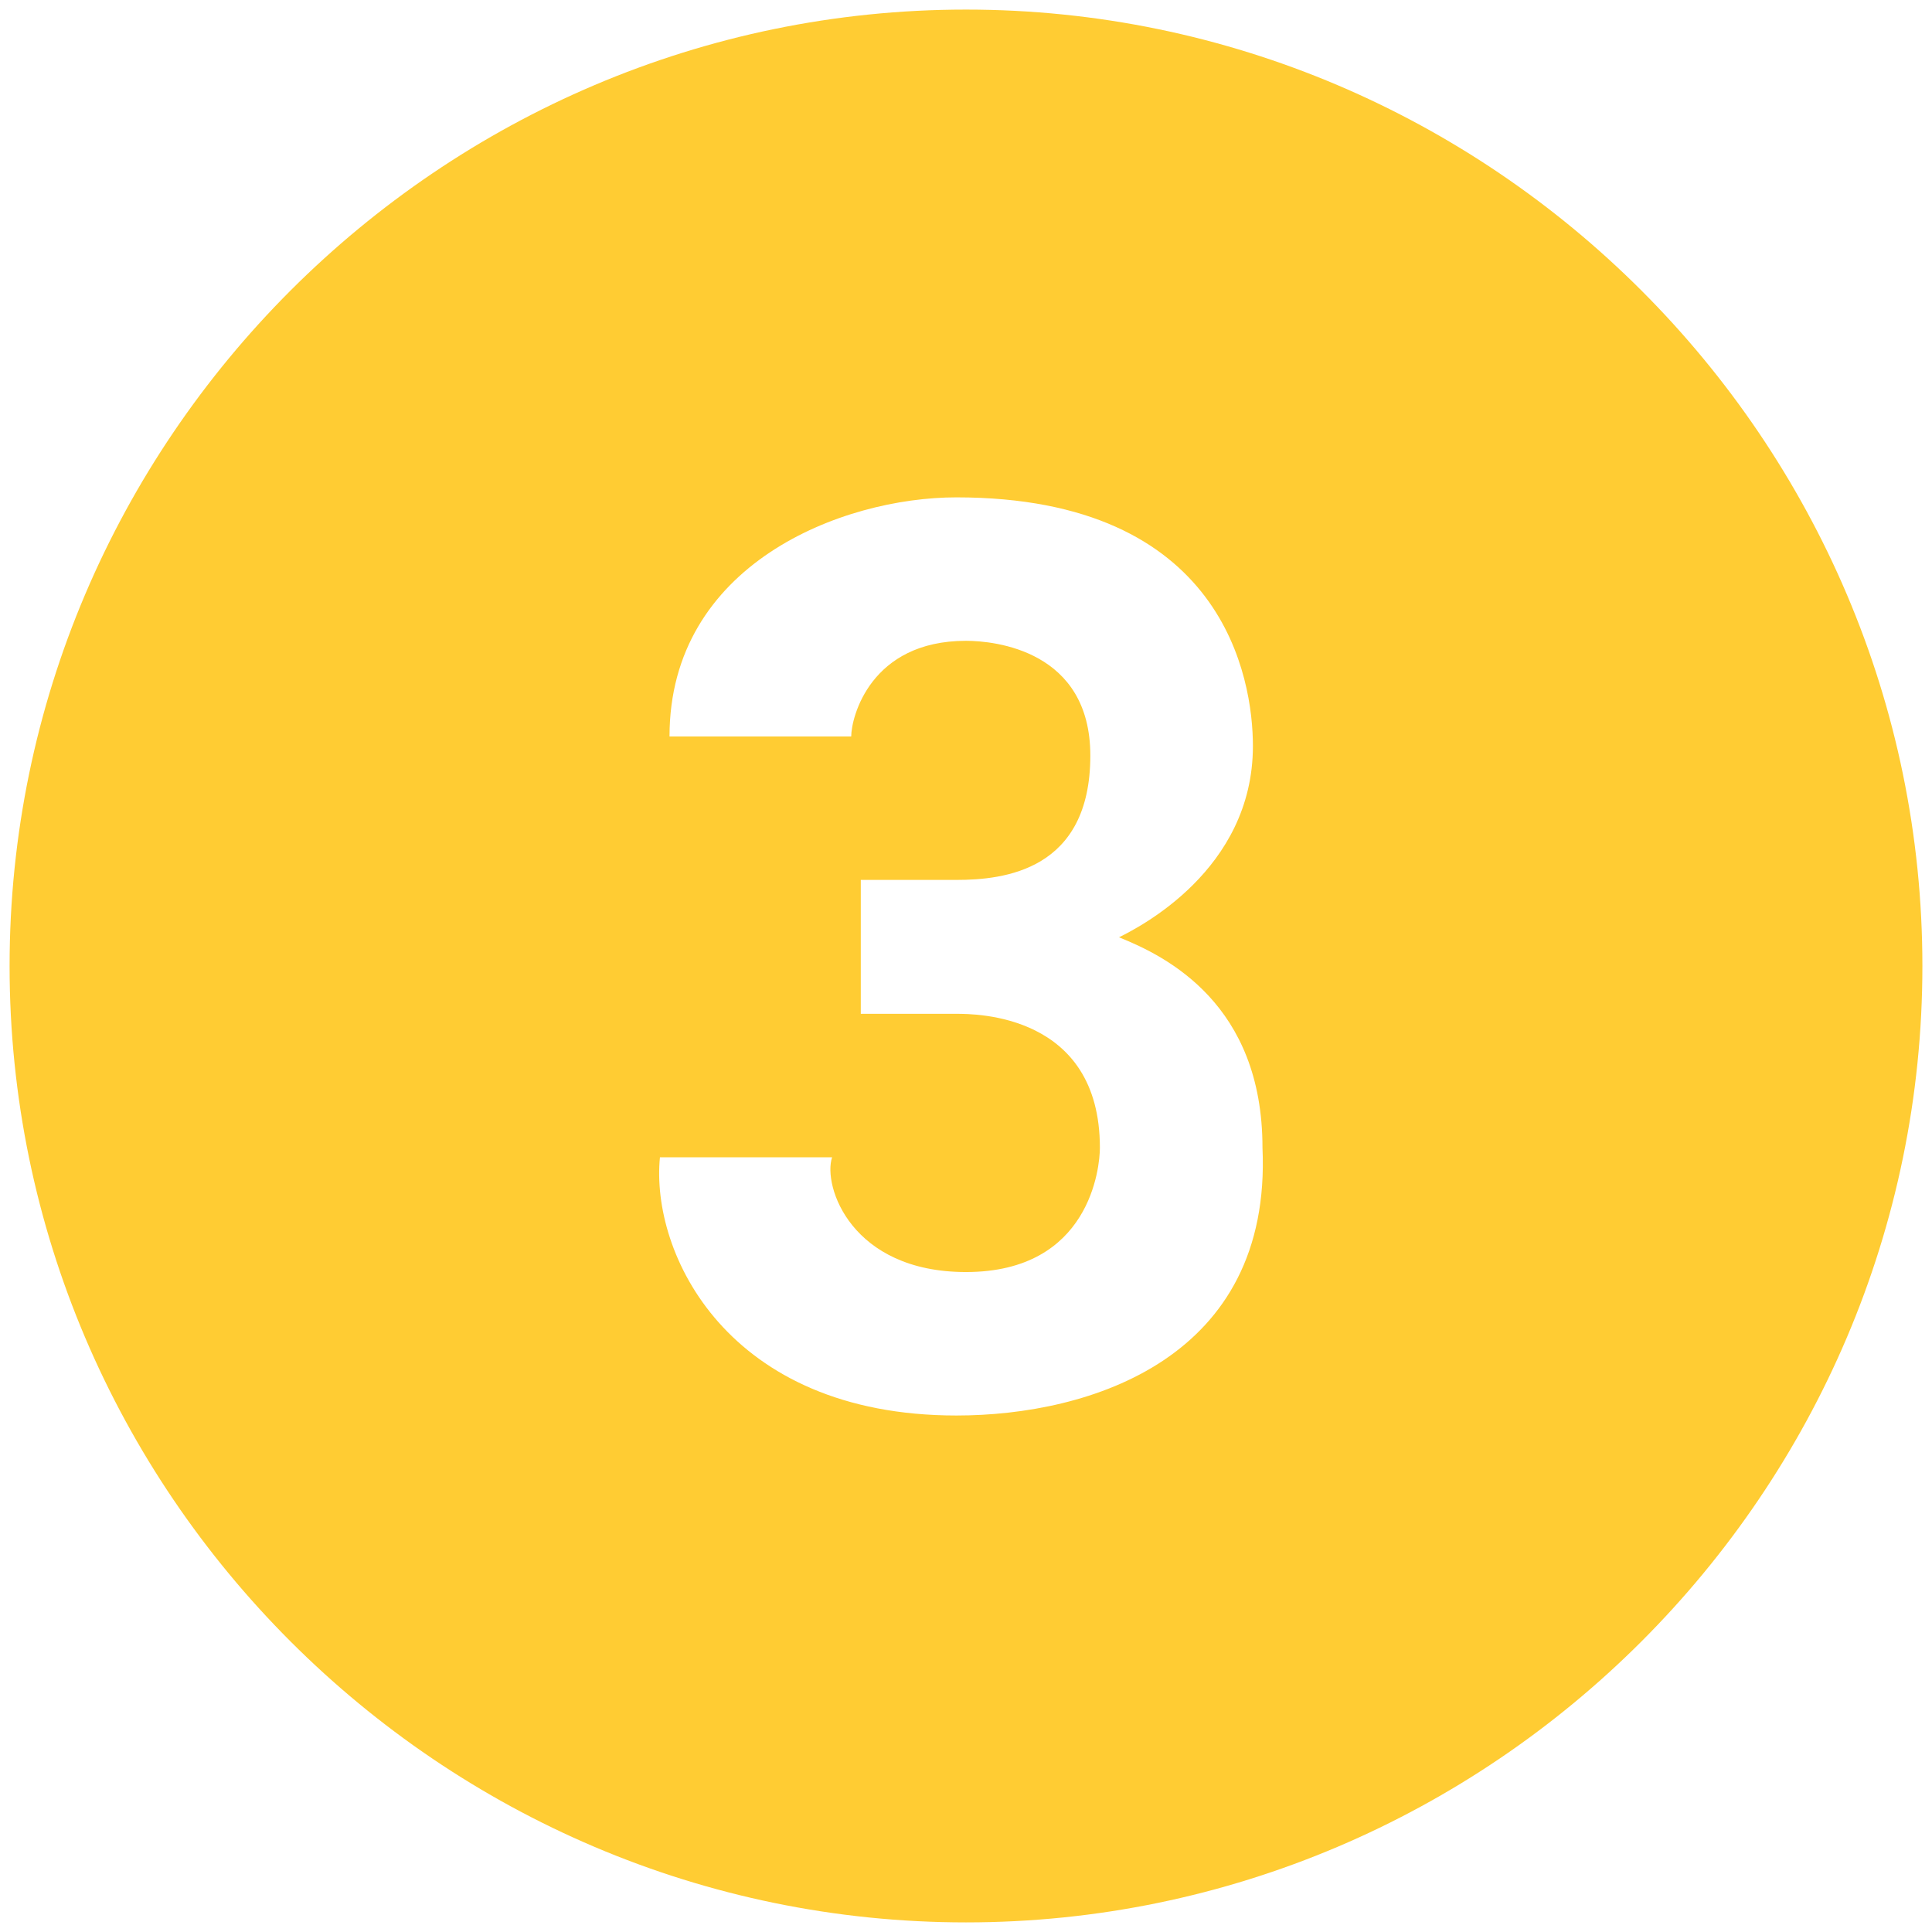 <svg xmlns="http://www.w3.org/2000/svg" xmlns:xlink="http://www.w3.org/1999/xlink" width="1080" zoomAndPan="magnify" viewBox="0 0 810 810" height="1080" preserveAspectRatio="xMidYMid meet" version="1.0"><path fill="#ffcc33" d="M 404.996 4.02 C 184.461 4.02 4.02 184.461 4.02 404.996 C 4.02 625.535 184.461 805.973 404.996 805.973 C 625.535 805.973 805.973 625.535 805.973 404.996 C 805.973 184.461 625.535 4.02 404.996 4.02 Z M 400.988 593.457 C 304.754 593.457 272.676 525.289 276.684 485.191 L 348.859 485.191 C 344.852 497.223 356.879 533.309 404.996 533.309 C 457.125 533.309 461.133 489.203 461.133 481.184 C 461.133 425.047 409.008 425.047 400.988 425.047 L 360.891 425.047 L 360.891 368.91 L 400.988 368.91 C 421.035 368.91 457.125 364.898 457.125 316.781 C 457.125 272.676 417.027 268.664 404.996 268.664 C 364.898 268.664 356.879 300.742 356.879 308.762 L 280.695 308.762 C 280.695 236.586 352.871 208.52 400.988 208.52 C 513.262 208.52 525.289 284.703 525.289 312.773 C 525.289 364.898 477.172 388.957 469.152 392.969 C 489.203 400.988 529.301 421.035 529.301 481.184 C 533.309 569.398 457.125 593.457 400.988 593.457 Z M 400.988 593.457 " fill-opacity="1" fill-rule="nonzero"/></svg>